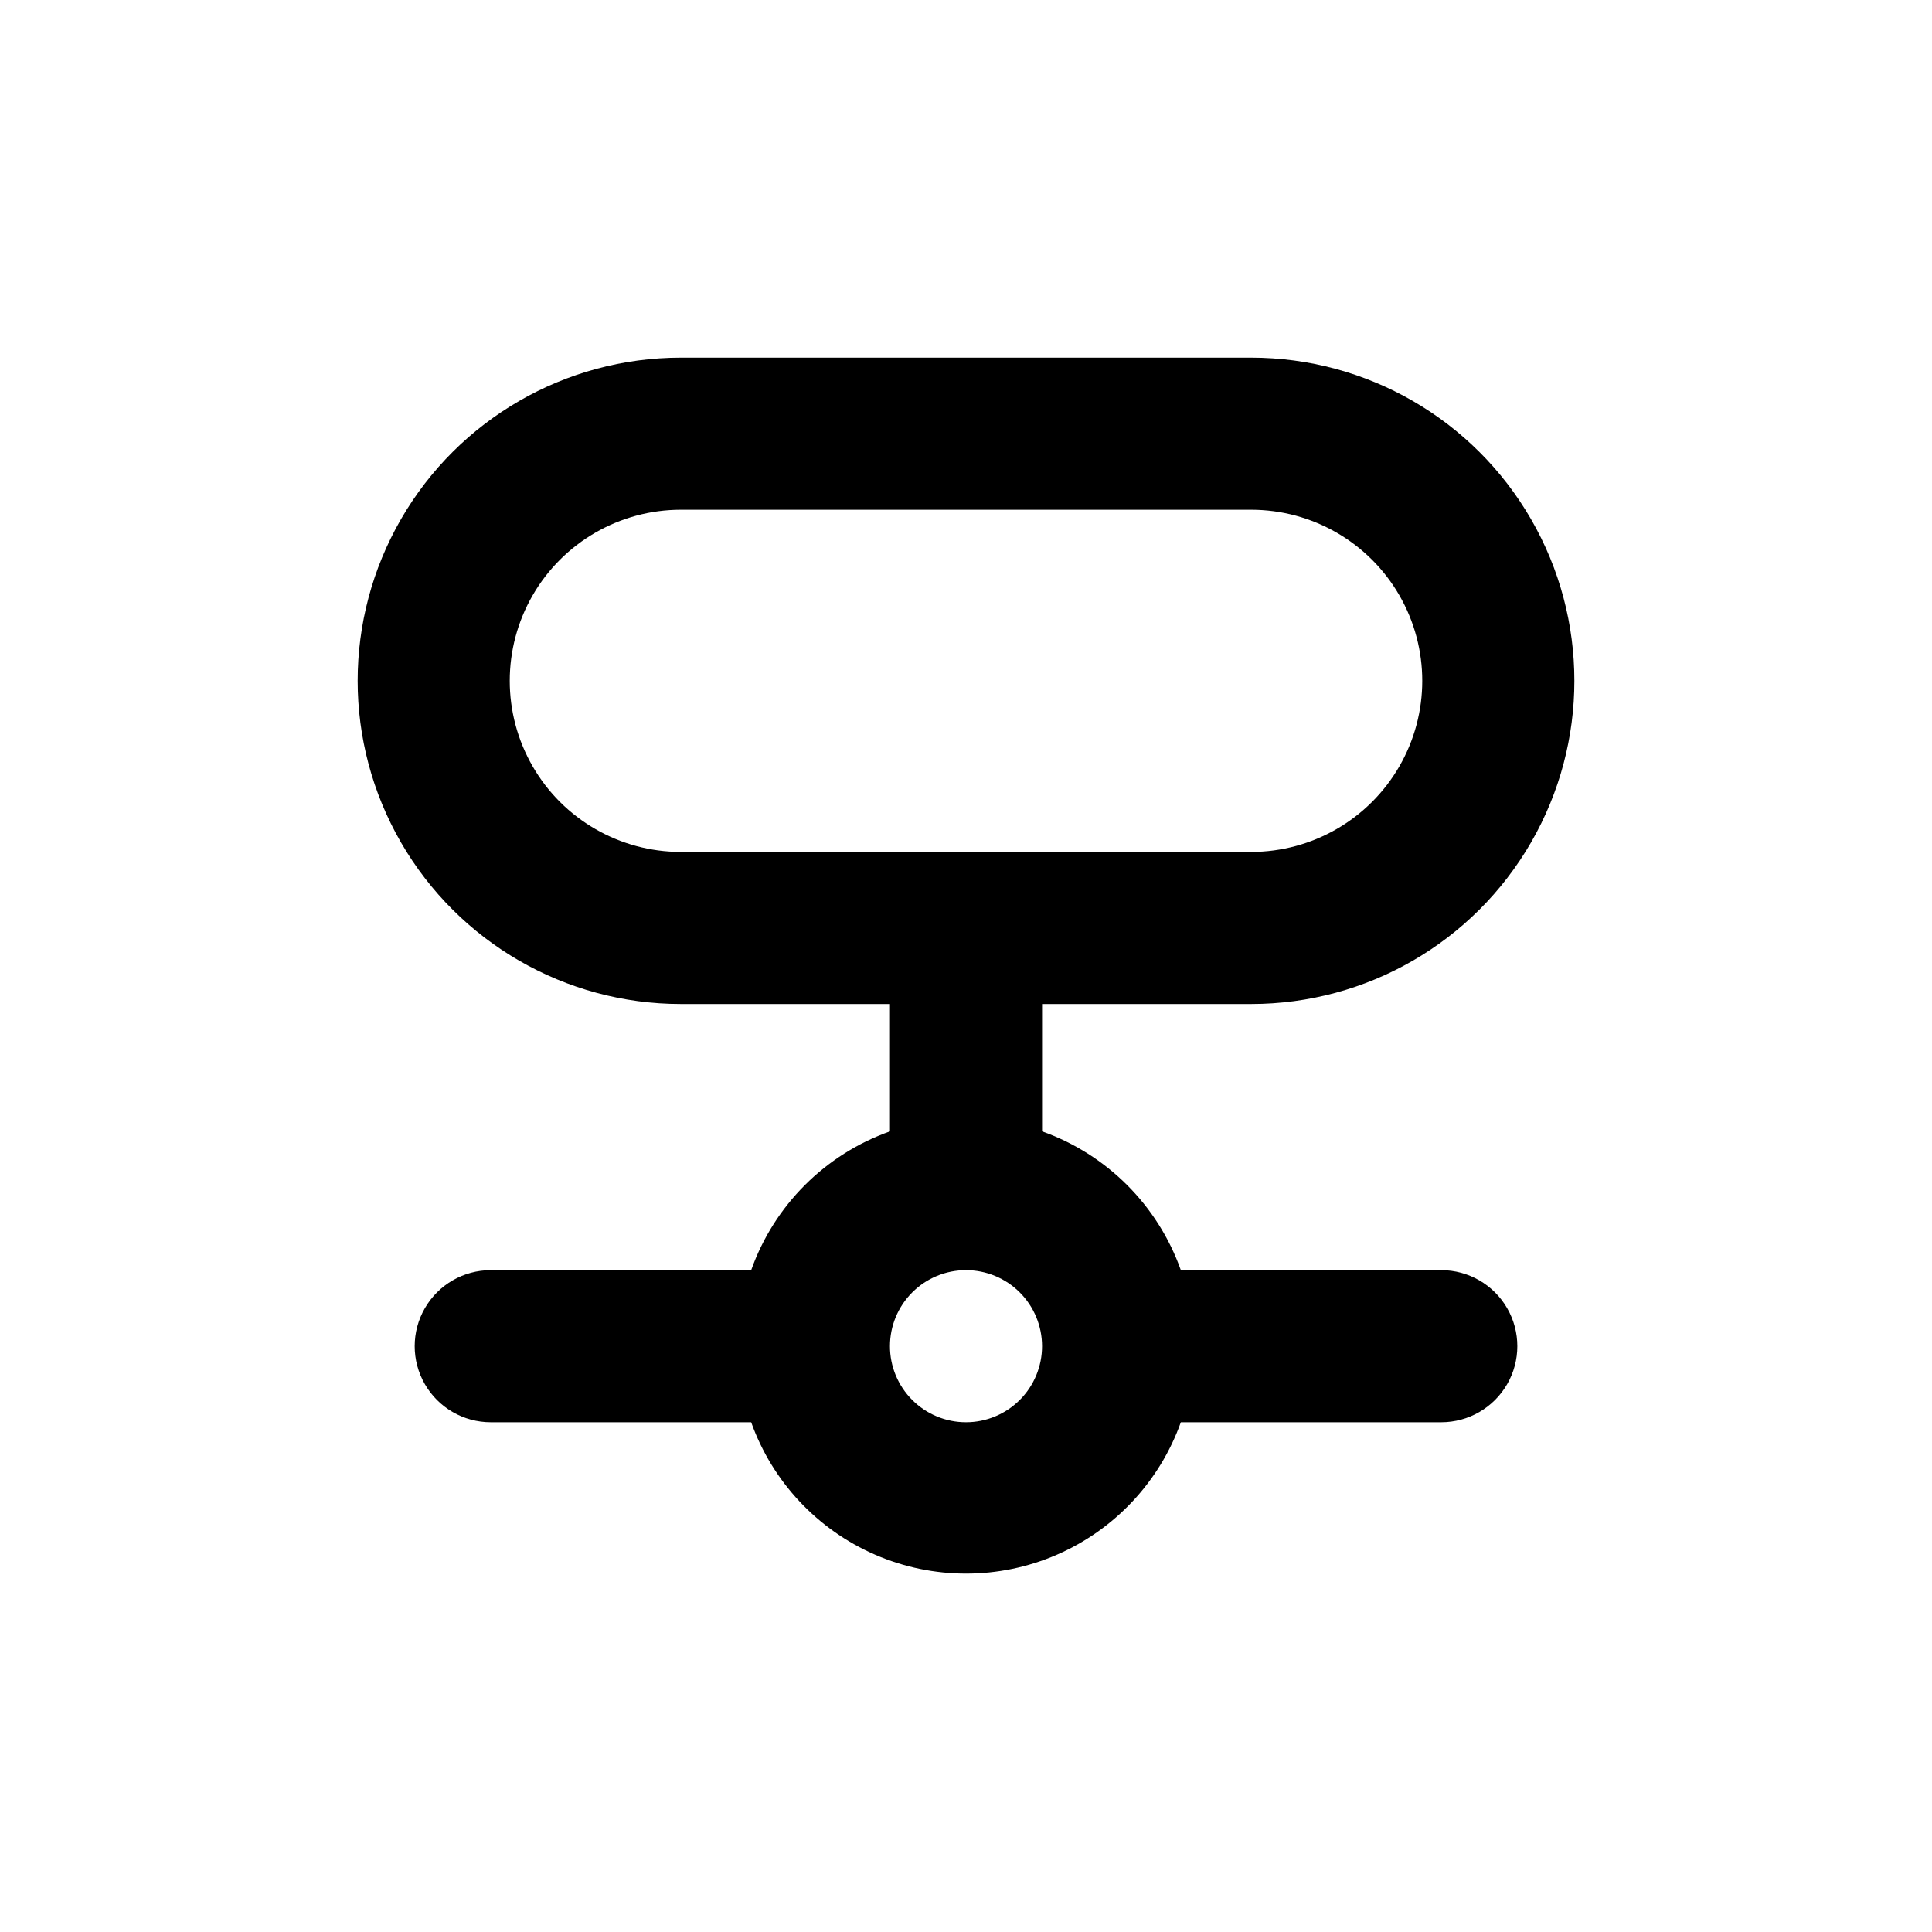 <?xml version="1.0" encoding="UTF-8"?>
<!-- Uploaded to: ICON Repo, www.iconrepo.com, Generator: ICON Repo Mixer Tools -->
<svg fill="#000000" width="800px" height="800px" version="1.1" viewBox="144 144 512 512" xmlns="http://www.w3.org/2000/svg">
 <path d="m475.57 238.78h-151.14c-30.598 0-58.871 16.324-74.172 42.82-15.301 26.5-15.301 59.148 0 85.648 15.301 26.5 43.574 42.824 74.172 42.824h55.422v33.754c-17.176 6.09-30.691 19.605-36.781 36.781h-69.02c-7.199 0-13.852 3.84-17.453 10.074s-3.602 13.918 0 20.152c3.602 6.234 10.254 10.078 17.453 10.078h69.02c5.629 15.75 17.535 28.465 32.879 35.117 15.344 6.656 32.762 6.656 48.105 0 15.348-6.652 27.25-19.367 32.879-35.117h69.02c7.203 0 13.855-3.844 17.453-10.078 3.602-6.234 3.602-13.918 0-20.152-3.598-6.234-10.25-10.074-17.453-10.074h-69.02c-6.09-17.176-19.602-30.691-36.777-36.781v-33.754h55.418c30.598 0 58.875-16.324 74.172-42.824 15.301-26.5 15.301-59.148 0-85.648-15.297-26.496-43.574-42.82-74.172-42.82zm-75.57 282.13c-5.348 0-10.473-2.125-14.25-5.902-3.781-3.781-5.902-8.906-5.902-14.25 0-5.348 2.121-10.473 5.902-14.25 3.777-3.781 8.902-5.902 14.25-5.902 5.344 0 10.469 2.121 14.25 5.902 3.777 3.777 5.902 8.902 5.902 14.25 0 5.344-2.125 10.469-5.902 14.25-3.781 3.777-8.906 5.902-14.25 5.902zm75.57-151.14h-151.14c-16.199 0-31.168-8.641-39.266-22.672-8.102-14.027-8.102-31.312 0-45.344 8.098-14.027 23.066-22.668 39.266-22.668h151.14c16.199 0 31.168 8.641 39.27 22.668 8.098 14.031 8.098 31.316 0 45.344-8.102 14.031-23.07 22.672-39.27 22.672z"/>
</svg>